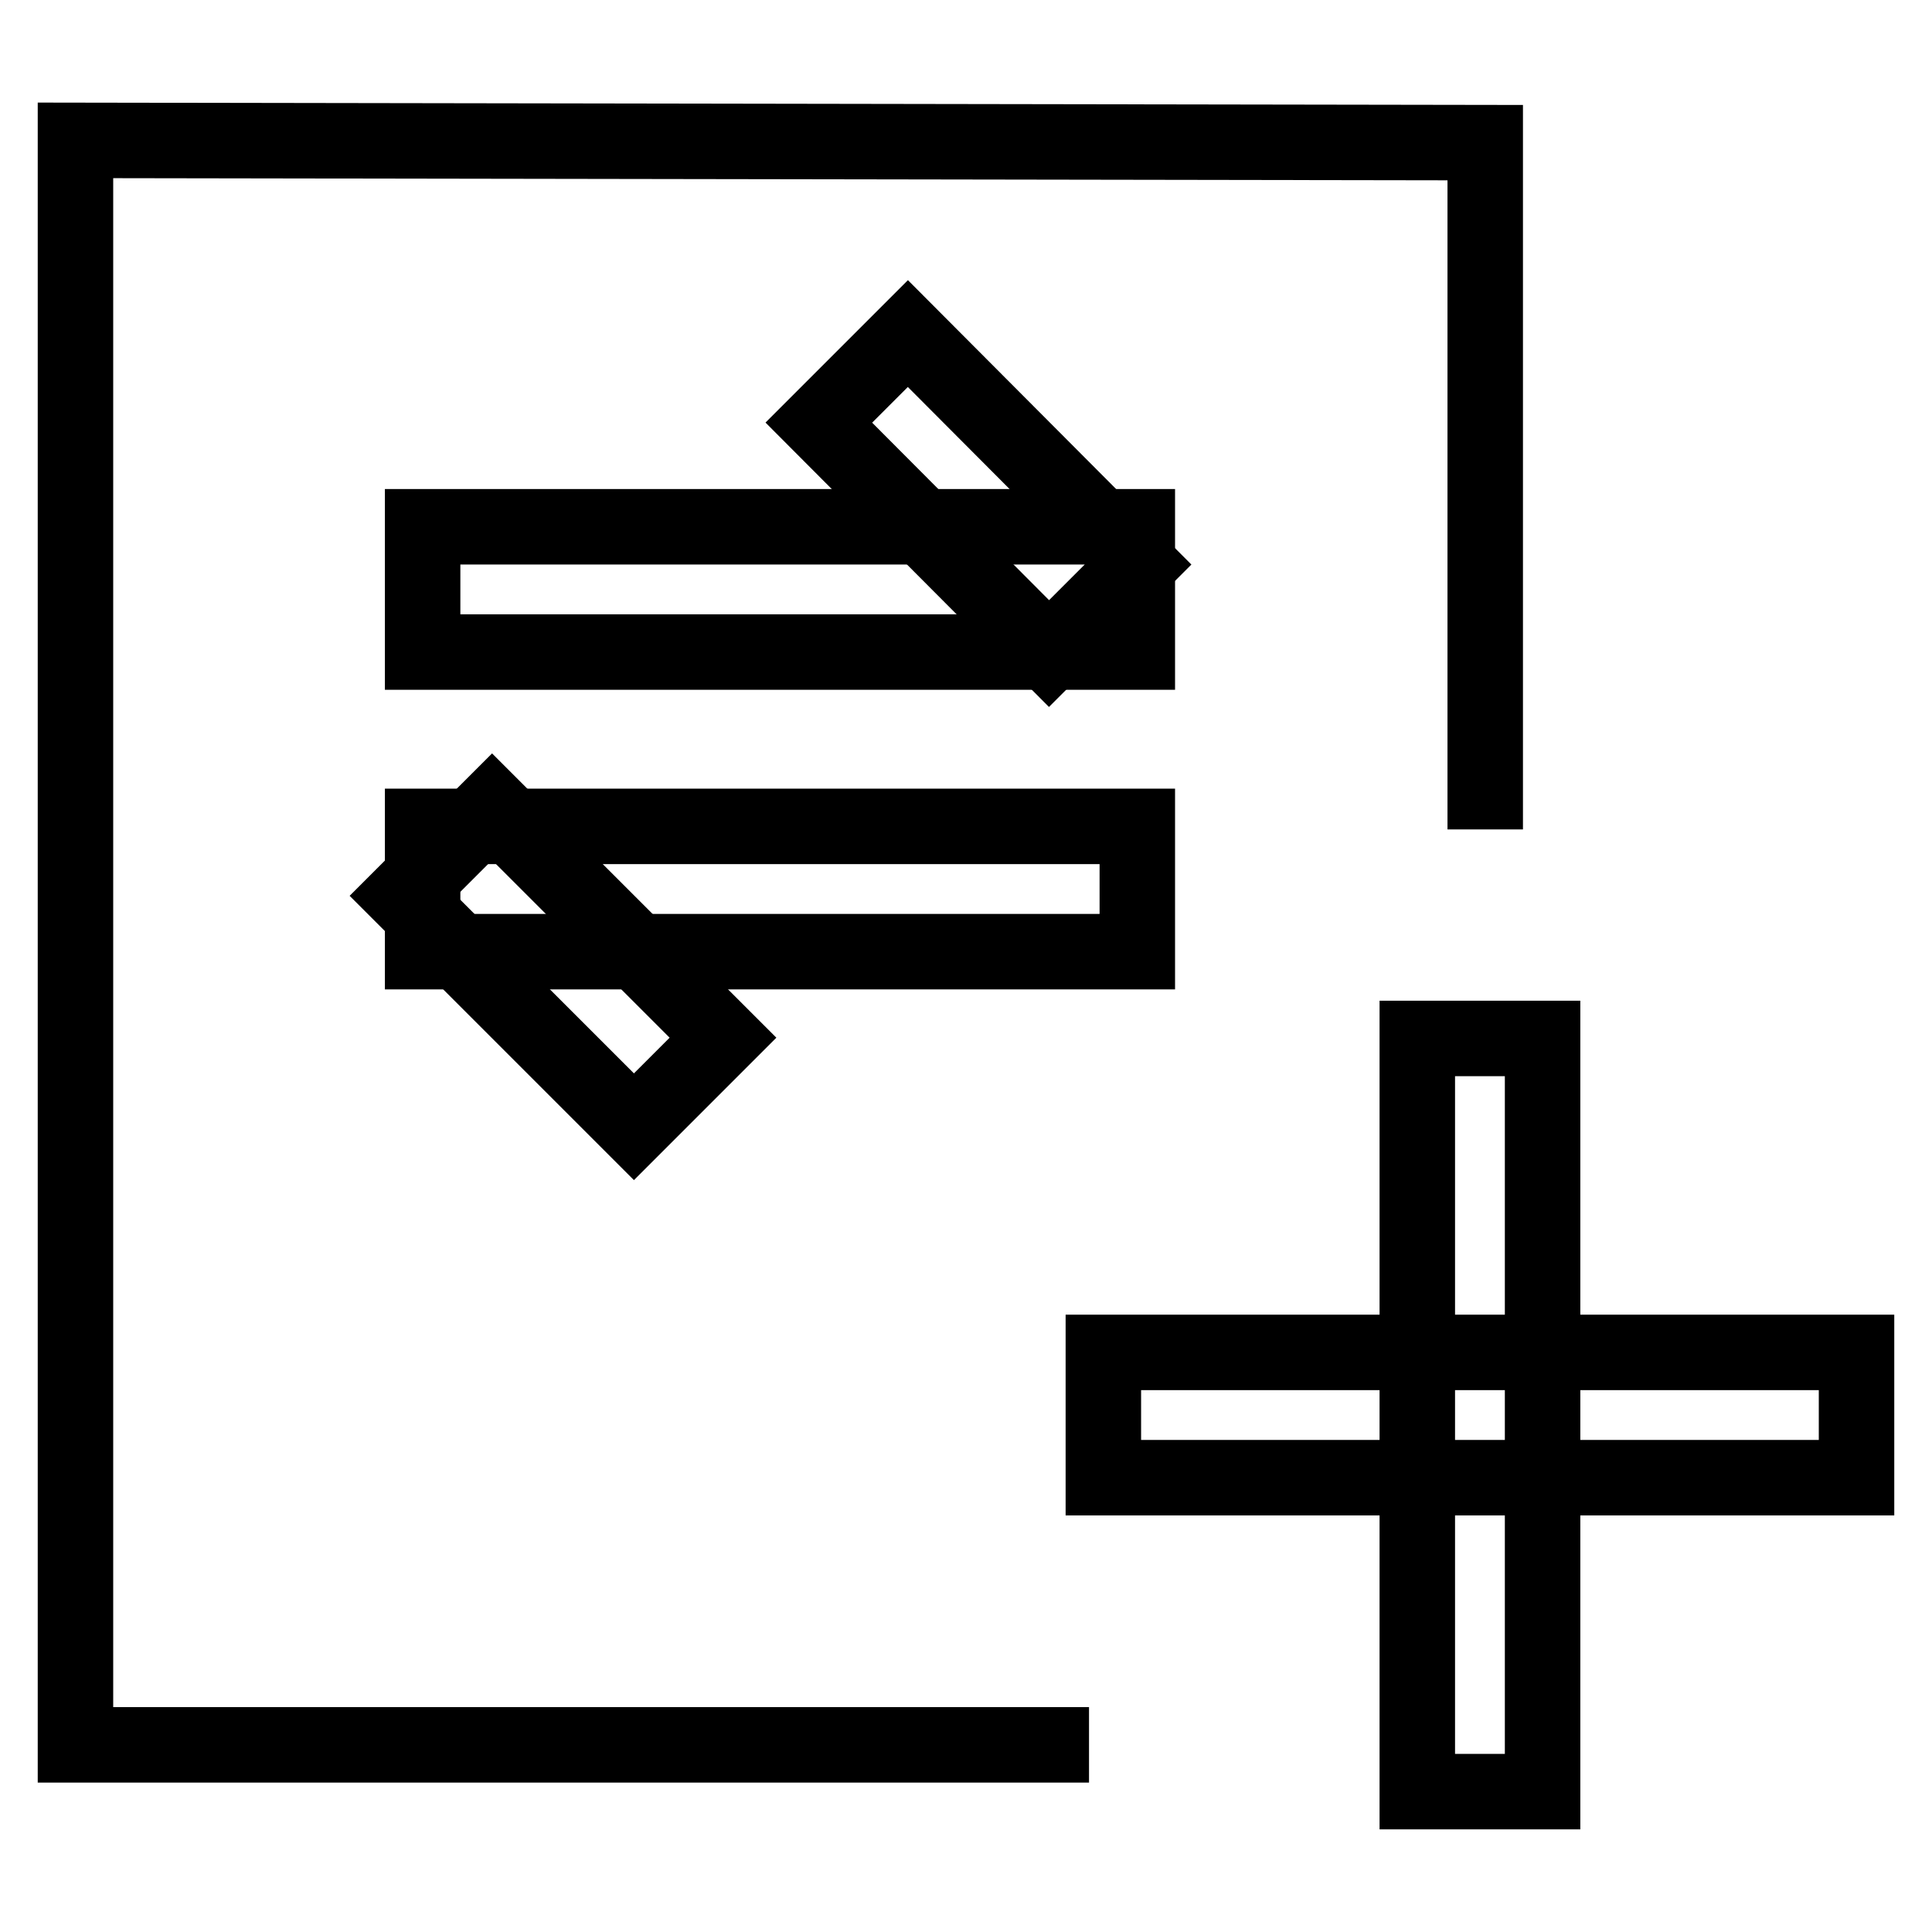 <?xml version="1.0" encoding="utf-8"?>
<!-- Svg Vector Icons : http://www.onlinewebfonts.com/icon -->
<!DOCTYPE svg PUBLIC "-//W3C//DTD SVG 1.1//EN" "http://www.w3.org/Graphics/SVG/1.1/DTD/svg11.dtd">
<svg version="1.1" xmlns="http://www.w3.org/2000/svg" xmlns:xlink="http://www.w3.org/1999/xlink" x="0px" y="0px" viewBox="0 0 256 256" enable-background="new 0 0 256 256" xml:space="preserve">
<g><g><path stroke-width="10" fill-opacity="0" stroke="#000000"  d="M246,179.2v16.6h-99.8v-16.6H246z"/><path stroke-width="10" fill-opacity="0" stroke="#000000"  d="M144.3,231.2H10V18.6l186.8,0.3v91"/><path stroke-width="10" fill-opacity="0" stroke="#000000"  d="M150.7,69.8v16.6H56V69.8H150.7z"/><path stroke-width="10" fill-opacity="0" stroke="#000000"  d="M150.7,109.5v16.6H56v-16.6H150.7z"/><path stroke-width="10" fill-opacity="0" stroke="#000000"  d="M150.8,74.8l-11.8,11.8L108.5,56l11.8-11.8L150.8,74.8z"/><path stroke-width="10" fill-opacity="0" stroke="#000000"  d="M95.8,137.5l-11.8,11.8l-30.6-30.6l11.8-11.8L95.8,137.5z"/><path stroke-width="10" fill-opacity="0" stroke="#000000"  d="M187.8,137.6h16.6v99.8h-16.6V137.6z"/></g></g>
</svg>